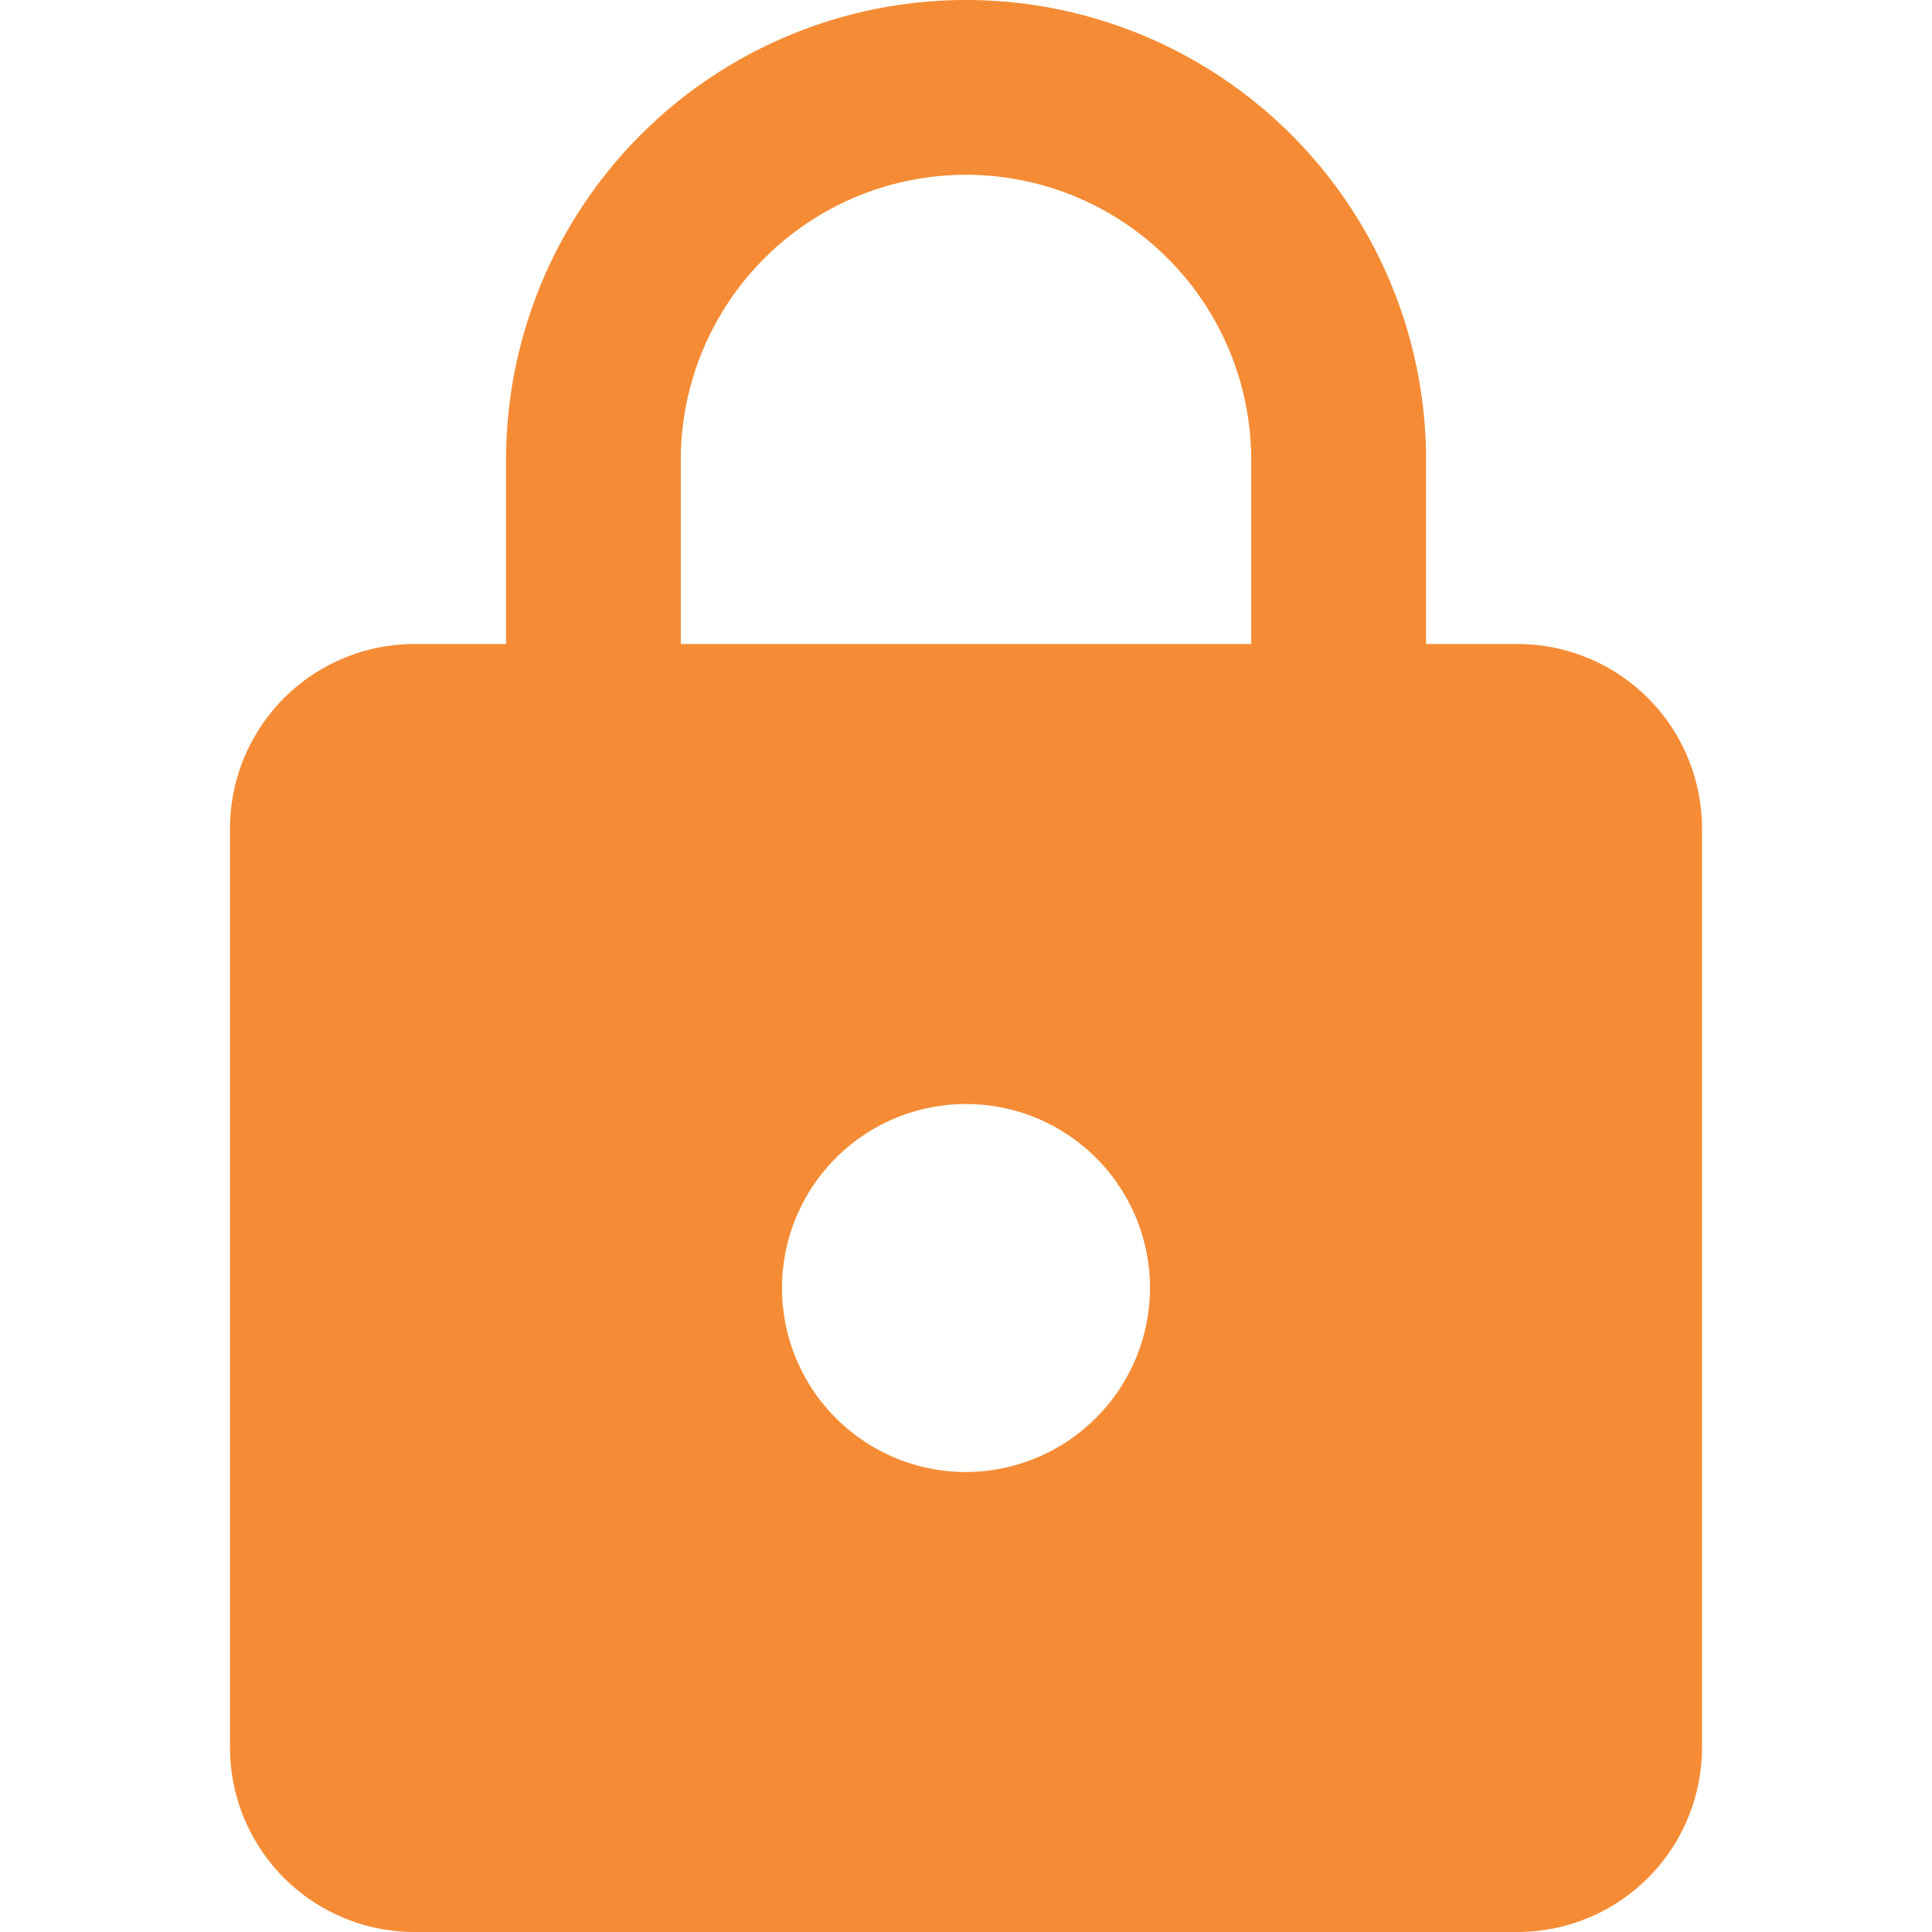 <?xml version="1.0" encoding="UTF-8" standalone="no"?>
<svg
   width="200"
   height="200"
   viewBox="0 0 200 200"
   version="1.1"
   id="svg966"
   sodipodi:docname="block_home_privacy.svg"
   inkscape:version="1.2.1 (9c6d41e410, 2022-07-14)"
   xmlns:inkscape="http://www.inkscape.org/namespaces/inkscape"
   xmlns:sodipodi="http://sodipodi.sourceforge.net/DTD/sodipodi-0.dtd"
   xmlns="http://www.w3.org/2000/svg"
   xmlns:svg="http://www.w3.org/2000/svg">
  <sodipodi:namedview
     id="namedview968"
     pagecolor="#ffffff"
     bordercolor="#000000"
     borderopacity="0.25"
     inkscape:showpageshadow="2"
     inkscape:pageopacity="0.0"
     inkscape:pagecheckerboard="0"
     inkscape:deskcolor="#d1d1d1"
     showgrid="false"
     inkscape:zoom="8.1450406"
     inkscape:cx="31.737104"
     inkscape:cy="92.571669"
     inkscape:window-width="3840"
     inkscape:window-height="2066"
     inkscape:window-x="-11"
     inkscape:window-y="-11"
     inkscape:window-maximized="1"
     inkscape:current-layer="svg966" />
  <defs
     id="defs963">
    <linearGradient
       id="linear-gradient"
       x1="61.903"
       x2="61.903"
       y2="129.307"
       gradientUnits="userSpaceOnUse"
       gradientTransform="matrix(1.385,0,0,1.817,14.292,-2.379)"
       y1="1.309">
      <stop
         offset="0"
         stop-color="#e5004d"
         id="stop954" />
      <stop
         offset="0.395"
         stop-color="#c721bd"
         id="stop956" />
      <stop
         offset="0.664"
         stop-color="#592b8a"
         id="stop958" />
      <stop
         offset="1"
         stop-color="#00B6ED"
         id="stop960" />
    </linearGradient>
  </defs>
  <path
     id="Icon_material-lock"
     data-name="Icon material-lock"
     d="m 157.143,66.668 h -9.517 V 47.619 a 47.619,47.619 0 0 0 -95.238,0 V 66.668 H 42.871 A 19.104,19.104 0 0 0 23.81,85.715 V 180.953 A 19.104,19.104 0 0 0 42.857,200 H 157.143 a 19.104,19.104 0 0 0 19.047,-19.047 V 85.715 A 19.104,19.104 0 0 0 157.143,66.668 Z m -57.143,85.715 a 19.047,19.047 0 1 1 19.047,-19.049 19.104,19.104 0 0 1 -19.047,19.049 z M 129.525,66.668 H 70.477 V 47.619 a 29.524,29.524 0 0 1 59.048,0 z"
     fill="url(#linear-gradient)"
     style="fill:#f58c35;stroke-width:1.586;fill-opacity:1" />
</svg>
